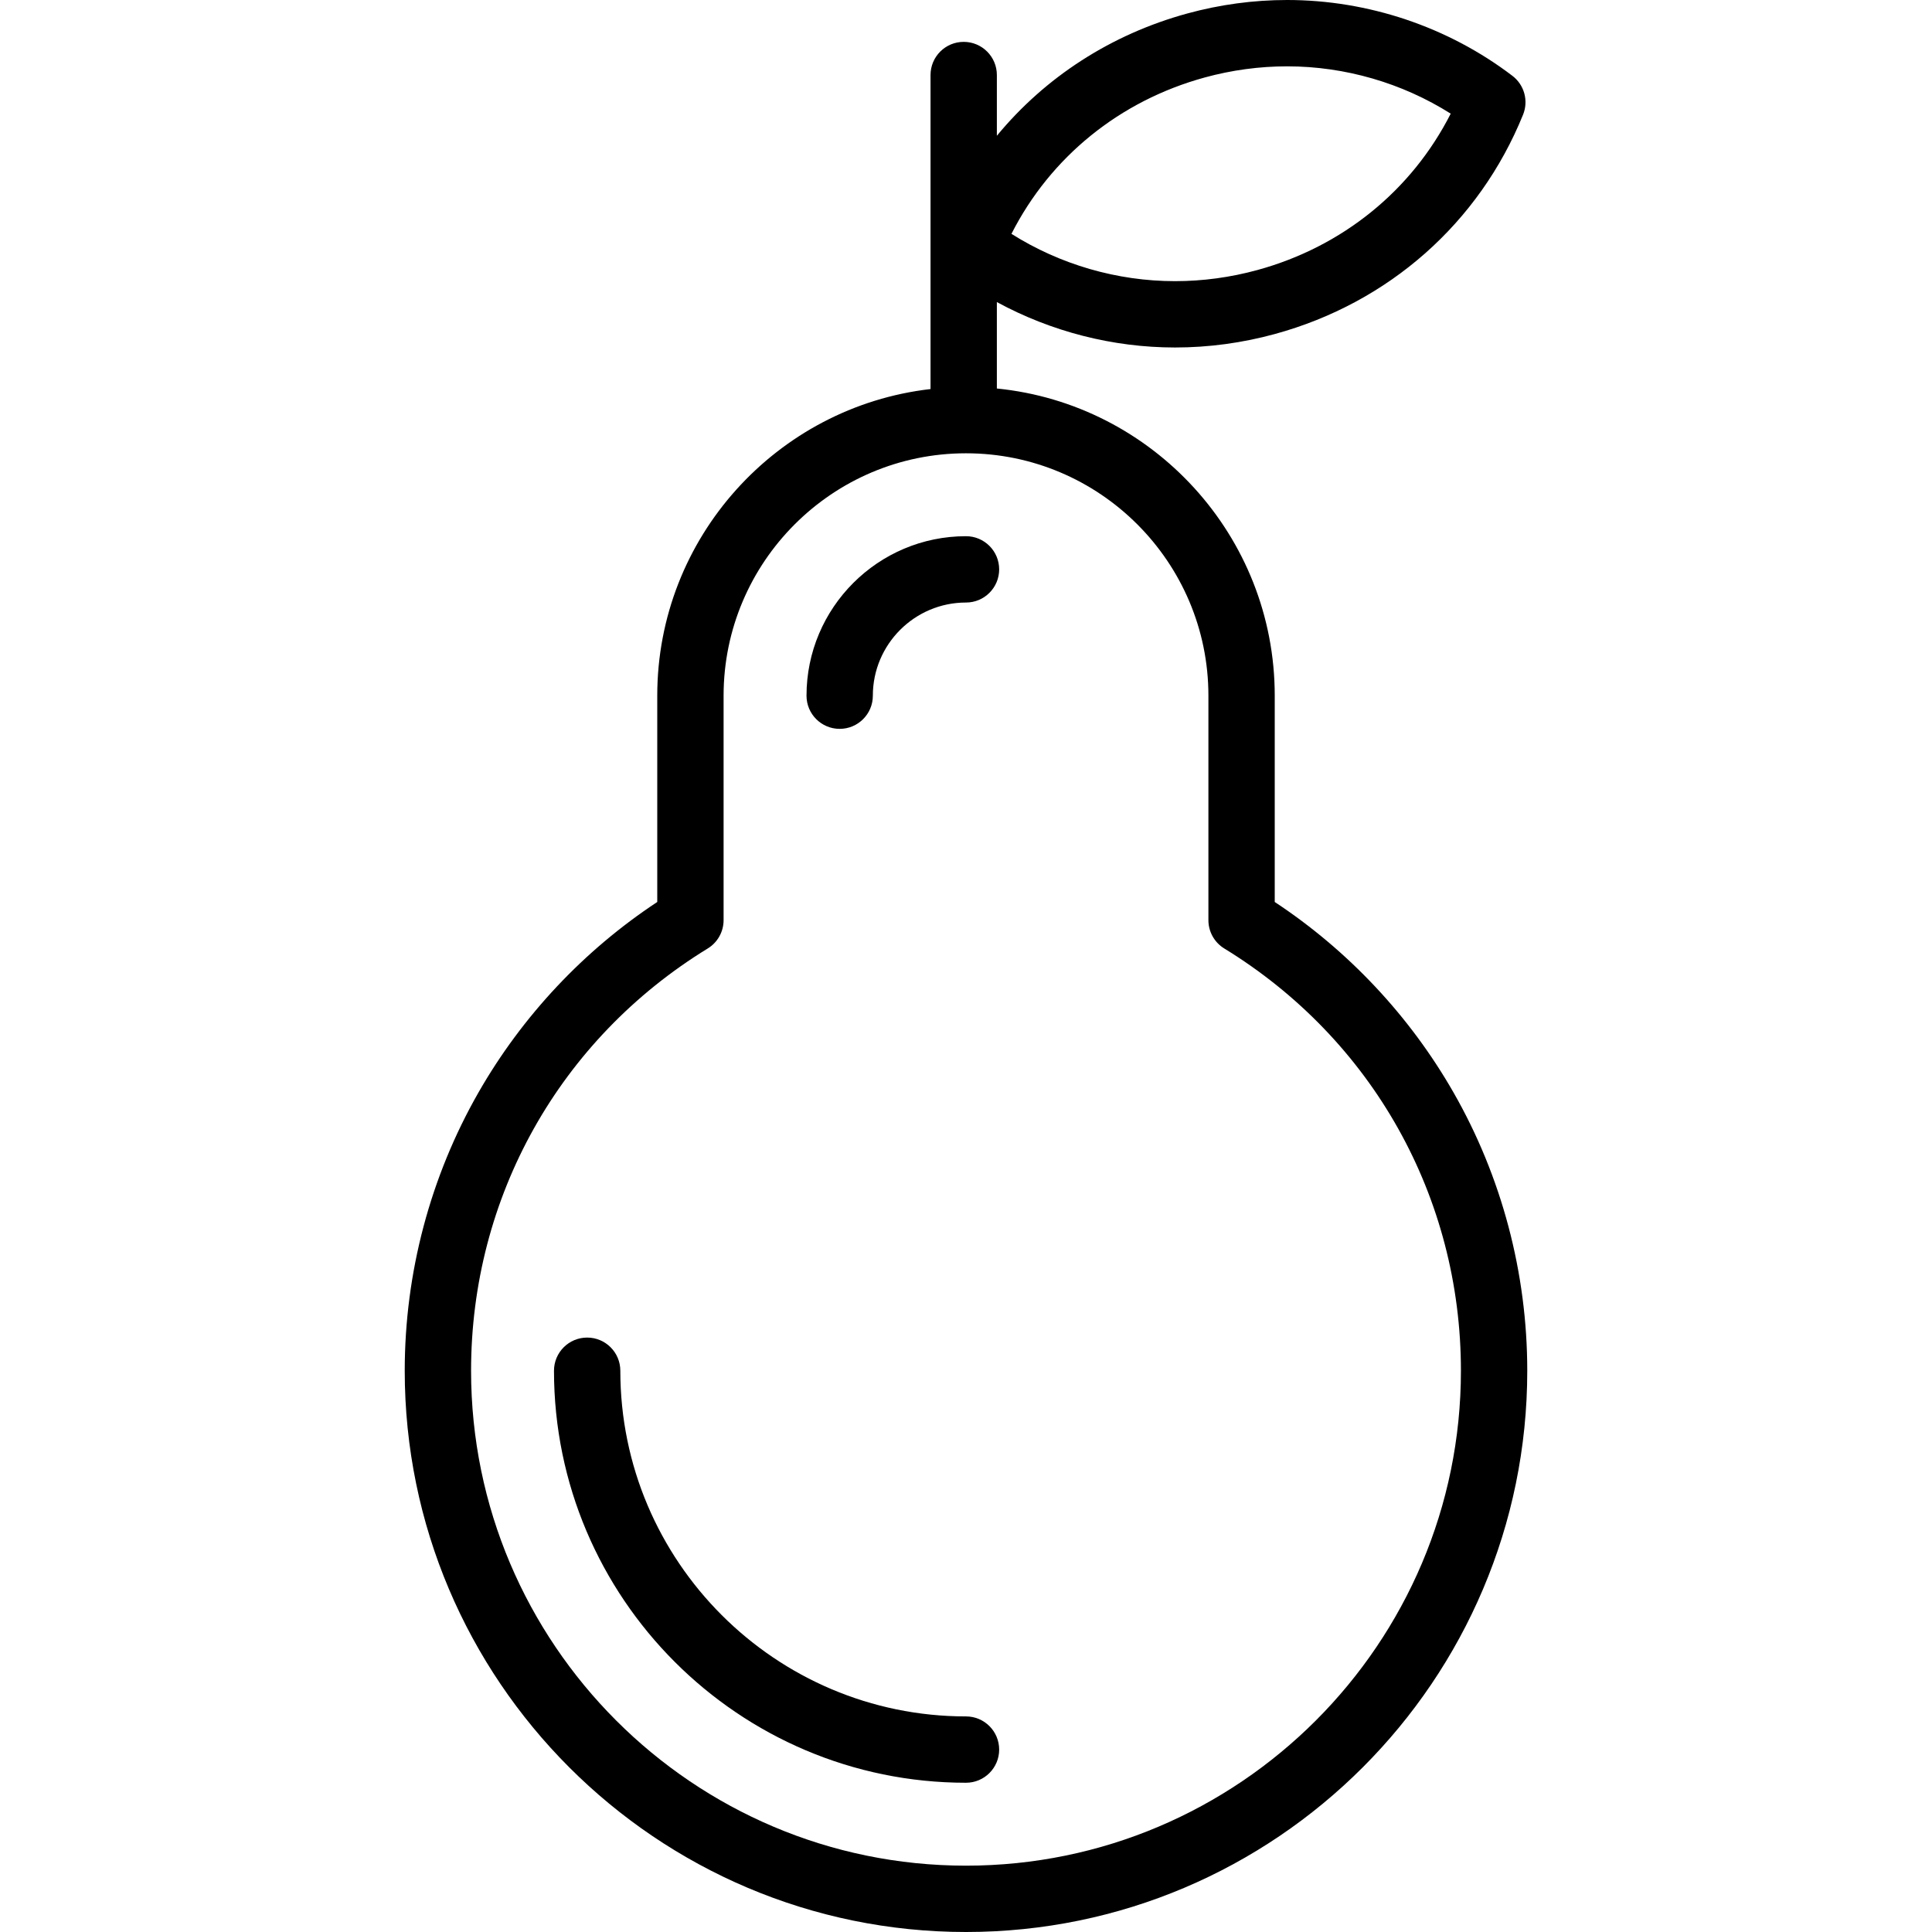 <?xml version="1.0" encoding="iso-8859-1"?>
<!-- Uploaded to: SVG Repo, www.svgrepo.com, Generator: SVG Repo Mixer Tools -->
<!DOCTYPE svg PUBLIC "-//W3C//DTD SVG 1.1//EN" "http://www.w3.org/Graphics/SVG/1.1/DTD/svg11.dtd">
<svg fill="#000000" height="800px" width="800px" version="1.1" id="Capa_1" xmlns="http://www.w3.org/2000/svg" xmlns:xlink="http://www.w3.org/1999/xlink" 
	 viewBox="0 0 466 466" xml:space="preserve">
<g>
	<path d="M350.565,263.463c-10.547-18.423-25.388-34.214-43.097-45.904v-49.758c0-38.549-29.445-70.348-67.025-74.095V72.859
		c13.094,7.115,27.949,10.956,42.971,10.957c0.001,0,0.002,0,0.004,0c8.1,0,16.209-1.096,24.103-3.257
		c27.458-7.519,49.27-26.8,59.843-52.899c1.354-3.343,0.304-7.179-2.564-9.365C349.328,6.497,330.029,0,310.461,0
		c-8.102,0-16.212,1.096-24.105,3.257c-18.404,5.04-34.265,15.369-45.912,29.489V18.098c0-4.418-3.582-8-8-8s-8,3.582-8,8V93.84
		c-37.045,4.259-65.913,35.794-65.913,73.961v49.758c-17.709,11.69-32.549,27.481-43.097,45.904
		c-11.652,20.354-17.812,43.577-17.812,67.16C97.623,405.271,158.353,466,233,466s135.377-60.729,135.377-135.377
		C368.377,307.04,362.218,283.816,350.565,263.463z M290.581,18.688c6.517-1.784,13.206-2.688,19.88-2.688
		c13.961,0,27.748,4.019,39.451,11.413c-9.396,18.507-26.084,32.093-46.616,37.715c-6.518,1.784-13.205,2.688-19.878,2.688
		c0,0-0.002,0-0.003,0c-13.961,0-27.749-4.02-39.451-11.412C253.361,37.896,270.049,24.311,290.581,18.688z M233,450
		c-65.825,0-119.377-53.552-119.377-119.377c0-41.866,21.342-79.942,57.089-101.854c2.373-1.454,3.819-4.037,3.819-6.82v-54.148
		c0-32.239,26.229-58.468,58.469-58.468s58.469,26.229,58.469,58.468v54.148c0,2.783,1.446,5.366,3.819,6.82
		c35.747,21.911,57.089,59.987,57.089,101.854C352.377,396.448,298.825,450,233,450z"/>
	<path d="M233,414c-45.974,0-83.377-37.402-83.377-83.377c0-4.418-3.582-8-8-8s-8,3.582-8,8C133.623,385.42,178.203,430,233,430
		c4.418,0,8-3.582,8-8S237.418,414,233,414z"/>
	<path d="M233,129.332c-21.212,0-38.469,17.257-38.469,38.469c0,4.418,3.582,8,8,8s8-3.582,8-8c0-12.39,10.08-22.469,22.469-22.469
		c4.418,0,8-3.582,8-8S237.418,129.332,233,129.332z"/>
</g>
</svg>